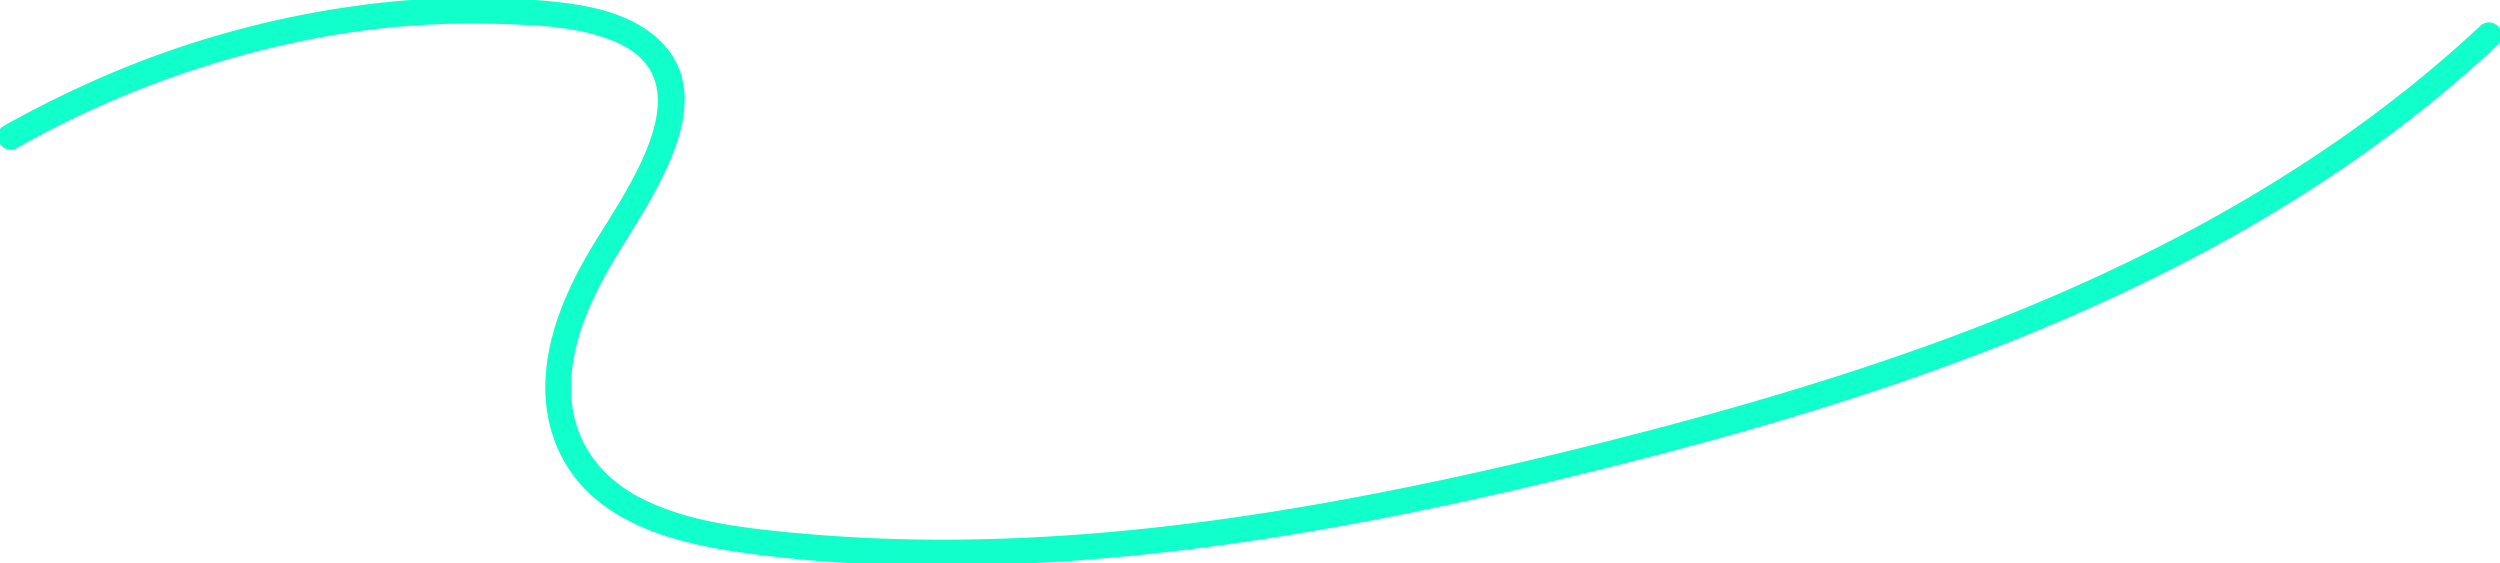 <?xml version="1.0" encoding="UTF-8"?>
<svg xmlns="http://www.w3.org/2000/svg" xmlns:xlink="http://www.w3.org/1999/xlink" id="Group_935" data-name="Group 935" width="527.99" height="118.913" viewBox="0 0 527.99 118.913">
  <defs>
    <clipPath id="clip-path">
      <rect id="Rectangle_298" data-name="Rectangle 298" width="527.99" height="118.913" fill="#10ffcb" stroke="#10ffcb" stroke-width="1"></rect>
    </clipPath>
  </defs>
  <g id="Group_934" data-name="Group 934" clip-path="url(#clip-path)">
    <path id="Path_4539" data-name="Path 4539" d="M3.33,30.818A208.086,208.086,0,0,1,70.445,6.887a178.131,178.131,0,0,1,34.869-2.338c8.163.26,16.988.532,24.629,3.748,21.118,8.889,1.377,33.782-5.583,45.944-4.679,8.178-8.484,17.311-8.685,26.859-.2,9.668,3.582,18.556,11.246,24.563,7.731,6.059,17.675,8.613,27.2,10.151a268.691,268.691,0,0,0,35.719,2.979c25.543.671,51.082-1.511,76.321-5.345,24.337-3.7,48.409-8.966,72.285-14.923,21.237-5.3,42.336-11.216,63.038-18.341,40.807-14.046,80.374-32.973,113.8-60.618q6.17-5.1,12.017-10.58c2.092-1.955-1.052-5.09-3.14-3.14-32,29.9-71.155,50.675-111.986,65.815-20.4,7.565-41.265,13.821-62.3,19.354-23.078,6.069-46.363,11.489-69.861,15.669-25.092,4.464-50.5,7.417-76,7.757a338.26,338.26,0,0,1-38.459-1.614c-10.252-1.035-21.114-2.426-30.405-7.178-9.094-4.653-14.814-12.684-15.037-23.034-.217-10.034,4.129-19.457,9.116-27.918,7.4-12.549,24.376-34.909,7.907-47.376-5.942-4.5-13.8-5.857-21.038-6.559A174.32,174.32,0,0,0,83.774.743,204.154,204.154,0,0,0,16.546,19.088c-5.255,2.429-10.4,5.075-15.457,7.9-2.495,1.393-.258,5.23,2.242,3.833" transform="translate(0 0)" fill="#10ffcb" stroke="#10ffcb" stroke-width="1"></path>
  </g>
</svg>
